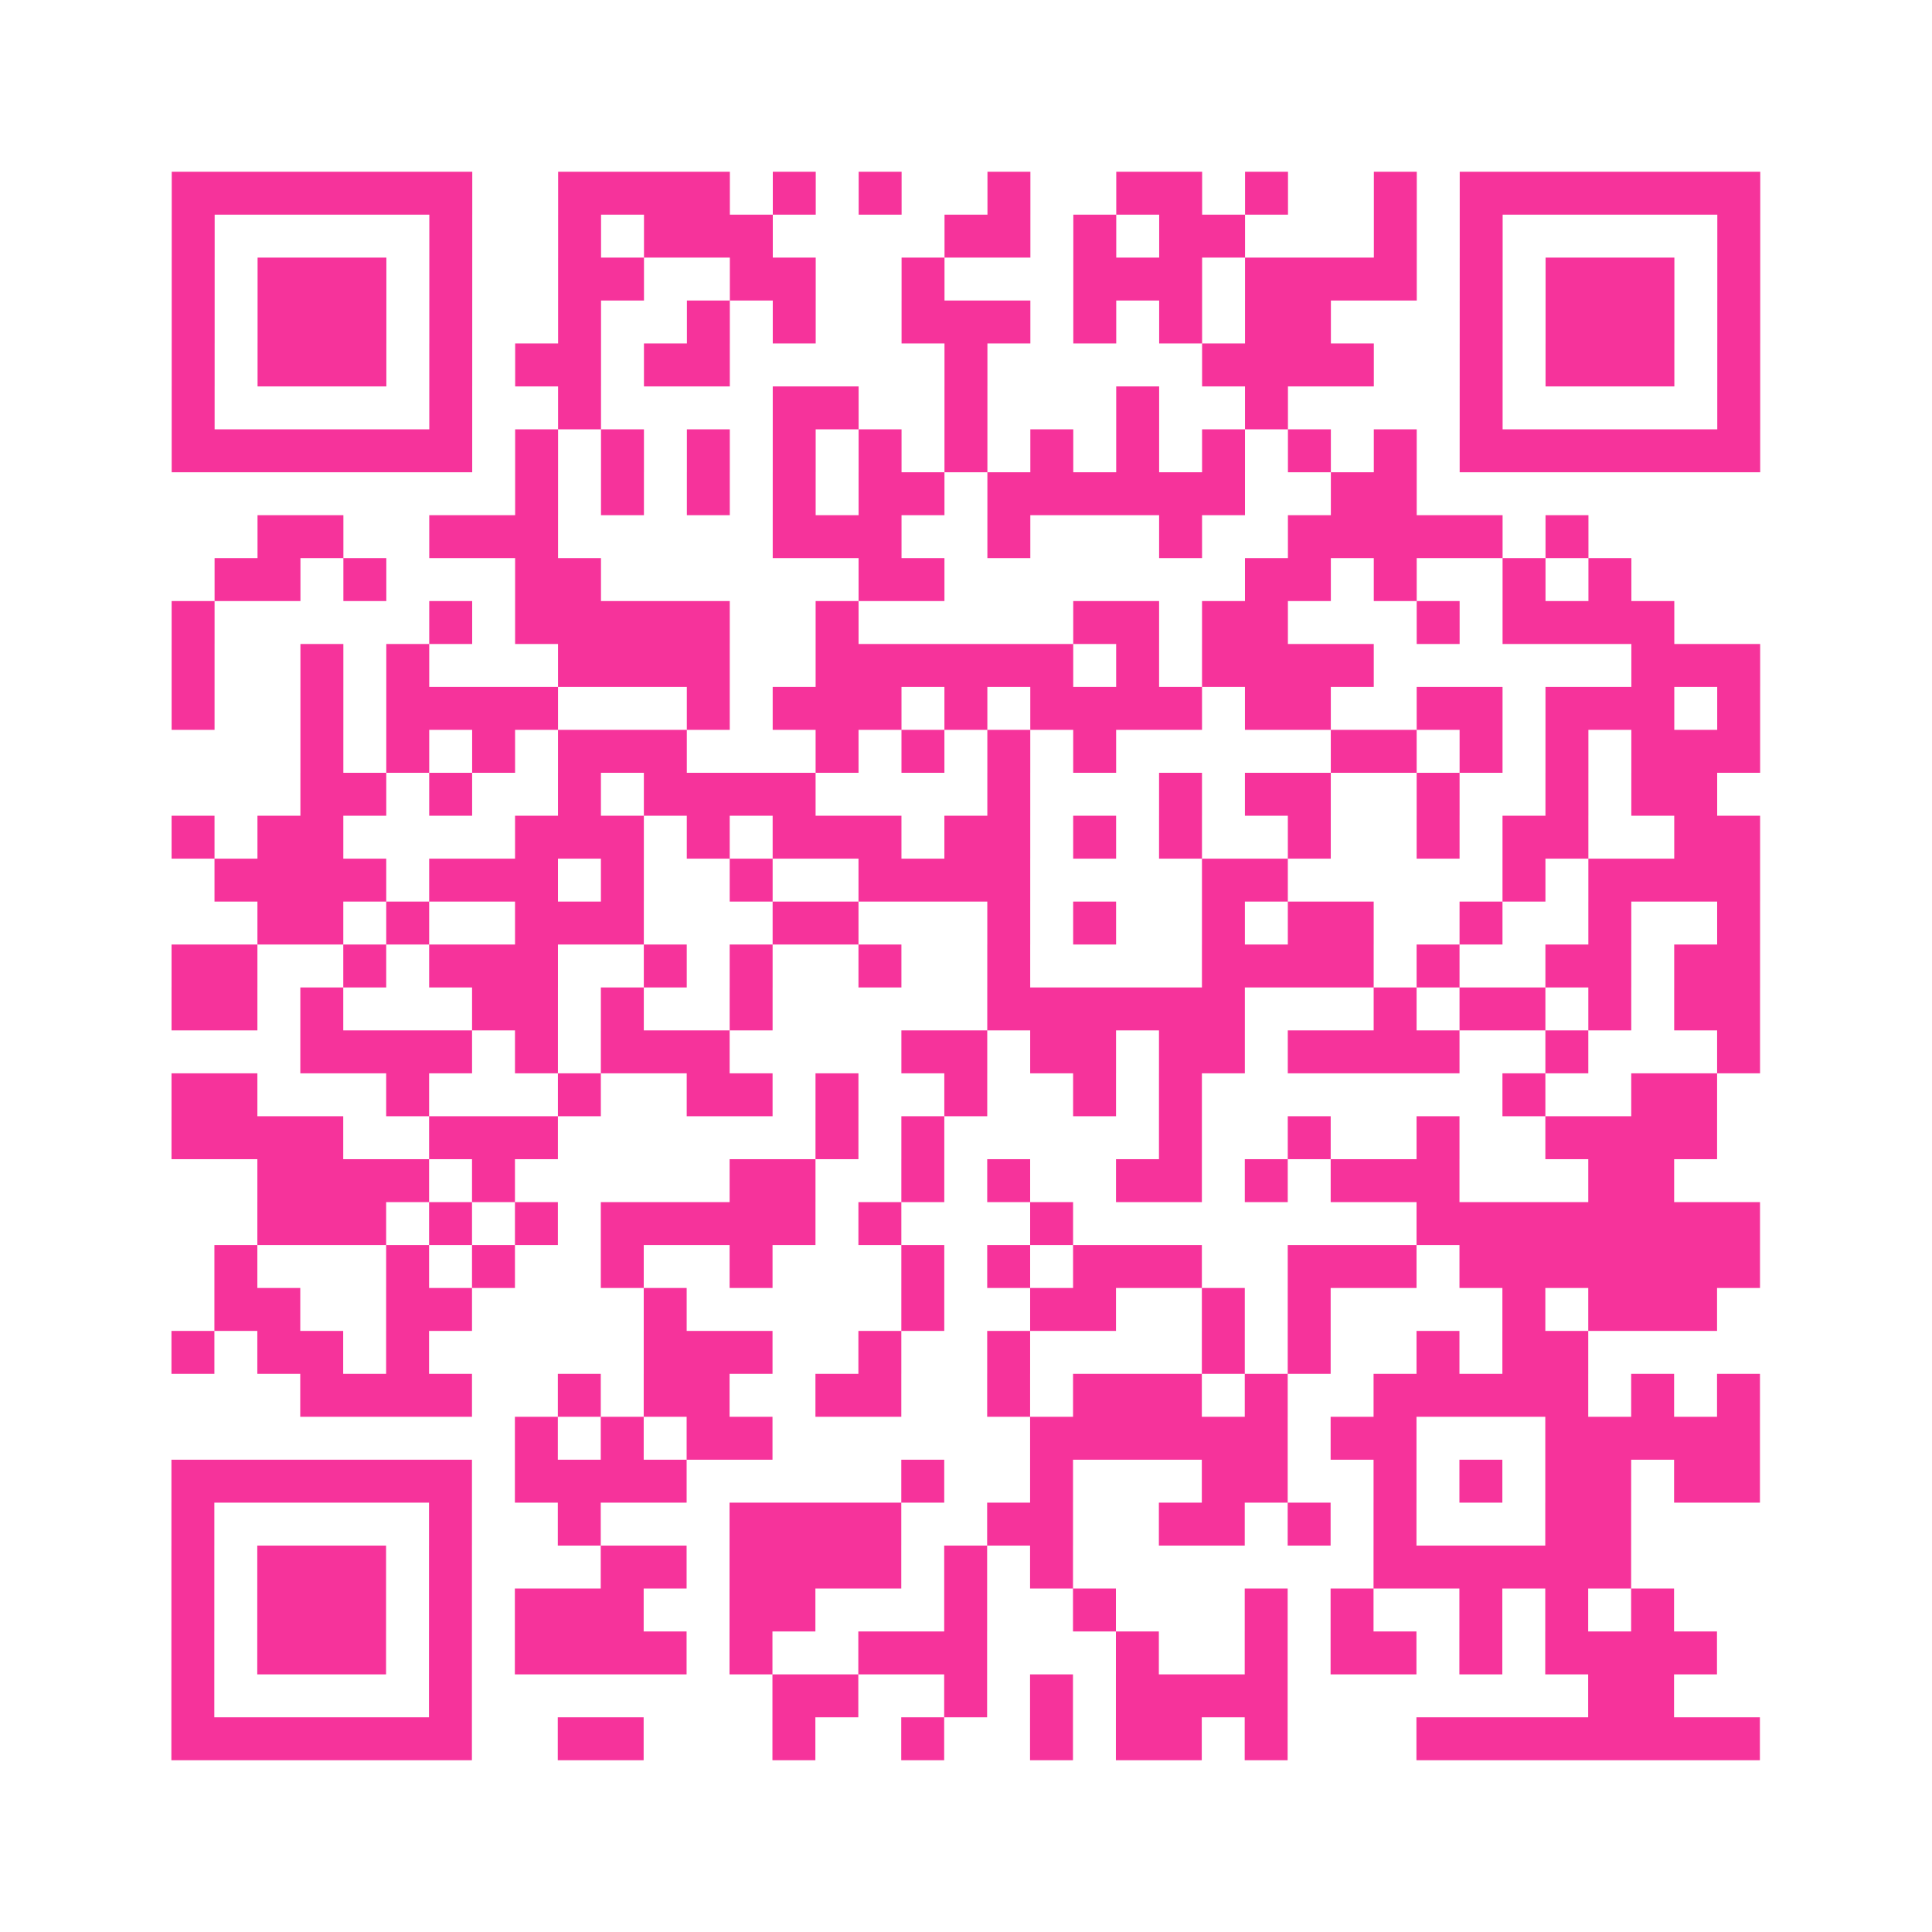 <?xml version="1.0" encoding="UTF-8"?>
<svg xmlns="http://www.w3.org/2000/svg" viewBox="0 0 45 45" class="pyqrcode"><path fill="transparent" d="M0 0h45v45h-45z"/><path stroke="#f6339b" class="pyqrline" d="M4 4.5h7m2 0h4m1 0h1m1 0h1m2 0h1m2 0h2m1 0h1m2 0h1m1 0h7m-37 1h1m5 0h1m2 0h1m1 0h3m4 0h2m1 0h1m1 0h2m3 0h1m1 0h1m5 0h1m-37 1h1m1 0h3m1 0h1m2 0h2m2 0h2m2 0h1m3 0h3m1 0h4m1 0h1m1 0h3m1 0h1m-37 1h1m1 0h3m1 0h1m2 0h1m2 0h1m1 0h1m2 0h3m1 0h1m1 0h1m1 0h2m3 0h1m1 0h3m1 0h1m-37 1h1m1 0h3m1 0h1m1 0h2m1 0h2m5 0h1m5 0h4m2 0h1m1 0h3m1 0h1m-37 1h1m5 0h1m2 0h1m4 0h2m2 0h1m3 0h1m2 0h1m4 0h1m5 0h1m-37 1h7m1 0h1m1 0h1m1 0h1m1 0h1m1 0h1m1 0h1m1 0h1m1 0h1m1 0h1m1 0h1m1 0h1m1 0h7m-29 1h1m1 0h1m1 0h1m1 0h1m1 0h2m1 0h6m2 0h2m-27 1h2m2 0h3m5 0h3m2 0h1m3 0h1m2 0h5m1 0h1m-32 1h2m1 0h1m3 0h2m6 0h2m7 0h2m1 0h1m2 0h1m1 0h1m-34 1h1m5 0h1m1 0h5m2 0h1m5 0h2m1 0h2m3 0h1m1 0h4m-35 1h1m2 0h1m1 0h1m3 0h4m2 0h6m1 0h1m1 0h4m6 0h3m-37 1h1m2 0h1m1 0h4m3 0h1m1 0h3m1 0h1m1 0h4m1 0h2m2 0h2m1 0h3m1 0h1m-34 1h1m1 0h1m1 0h1m1 0h3m3 0h1m1 0h1m1 0h1m1 0h1m5 0h2m1 0h1m1 0h1m1 0h3m-34 1h2m1 0h1m2 0h1m1 0h4m4 0h1m3 0h1m1 0h2m2 0h1m2 0h1m1 0h2m-36 1h1m1 0h2m4 0h3m1 0h1m1 0h3m1 0h2m1 0h1m1 0h1m2 0h1m2 0h1m1 0h2m2 0h2m-36 1h4m1 0h3m1 0h1m2 0h1m2 0h4m4 0h2m5 0h1m1 0h4m-35 1h2m1 0h1m2 0h3m3 0h2m3 0h1m1 0h1m2 0h1m1 0h2m2 0h1m2 0h1m2 0h1m-37 1h2m2 0h1m1 0h3m2 0h1m1 0h1m2 0h1m2 0h1m4 0h4m1 0h1m2 0h2m1 0h2m-37 1h2m1 0h1m3 0h2m1 0h1m2 0h1m5 0h6m3 0h1m1 0h2m1 0h1m1 0h2m-34 1h4m1 0h1m1 0h3m4 0h2m1 0h2m1 0h2m1 0h4m2 0h1m3 0h1m-37 1h2m3 0h1m3 0h1m2 0h2m1 0h1m2 0h1m2 0h1m1 0h1m7 0h1m2 0h2m-36 1h4m2 0h3m6 0h1m1 0h1m5 0h1m2 0h1m2 0h1m2 0h4m-34 1h4m1 0h1m5 0h2m2 0h1m1 0h1m2 0h2m1 0h1m1 0h3m3 0h2m-33 1h3m1 0h1m1 0h1m1 0h5m1 0h1m3 0h1m8 0h8m-36 1h1m3 0h1m1 0h1m2 0h1m2 0h1m3 0h1m1 0h1m1 0h3m2 0h3m1 0h7m-36 1h2m2 0h2m4 0h1m5 0h1m2 0h2m2 0h1m1 0h1m4 0h1m1 0h3m-36 1h1m1 0h2m1 0h1m5 0h3m2 0h1m2 0h1m4 0h1m1 0h1m2 0h1m1 0h2m-30 1h4m2 0h1m1 0h2m2 0h2m2 0h1m1 0h3m1 0h1m2 0h5m1 0h1m1 0h1m-29 1h1m1 0h1m1 0h2m6 0h6m1 0h2m3 0h5m-37 1h7m1 0h4m5 0h1m2 0h1m3 0h2m2 0h1m1 0h1m1 0h2m1 0h2m-37 1h1m5 0h1m2 0h1m3 0h4m2 0h2m2 0h2m1 0h1m1 0h1m3 0h2m-34 1h1m1 0h3m1 0h1m3 0h2m1 0h4m1 0h1m1 0h1m7 0h6m-34 1h1m1 0h3m1 0h1m1 0h3m2 0h2m3 0h1m2 0h1m3 0h1m1 0h1m2 0h1m1 0h1m1 0h1m-35 1h1m1 0h3m1 0h1m1 0h4m1 0h1m2 0h3m3 0h1m2 0h1m1 0h2m1 0h1m1 0h4m-36 1h1m5 0h1m7 0h2m2 0h1m1 0h1m1 0h4m7 0h2m-35 1h7m2 0h2m3 0h1m2 0h1m2 0h1m1 0h2m1 0h1m3 0h8"/></svg>
